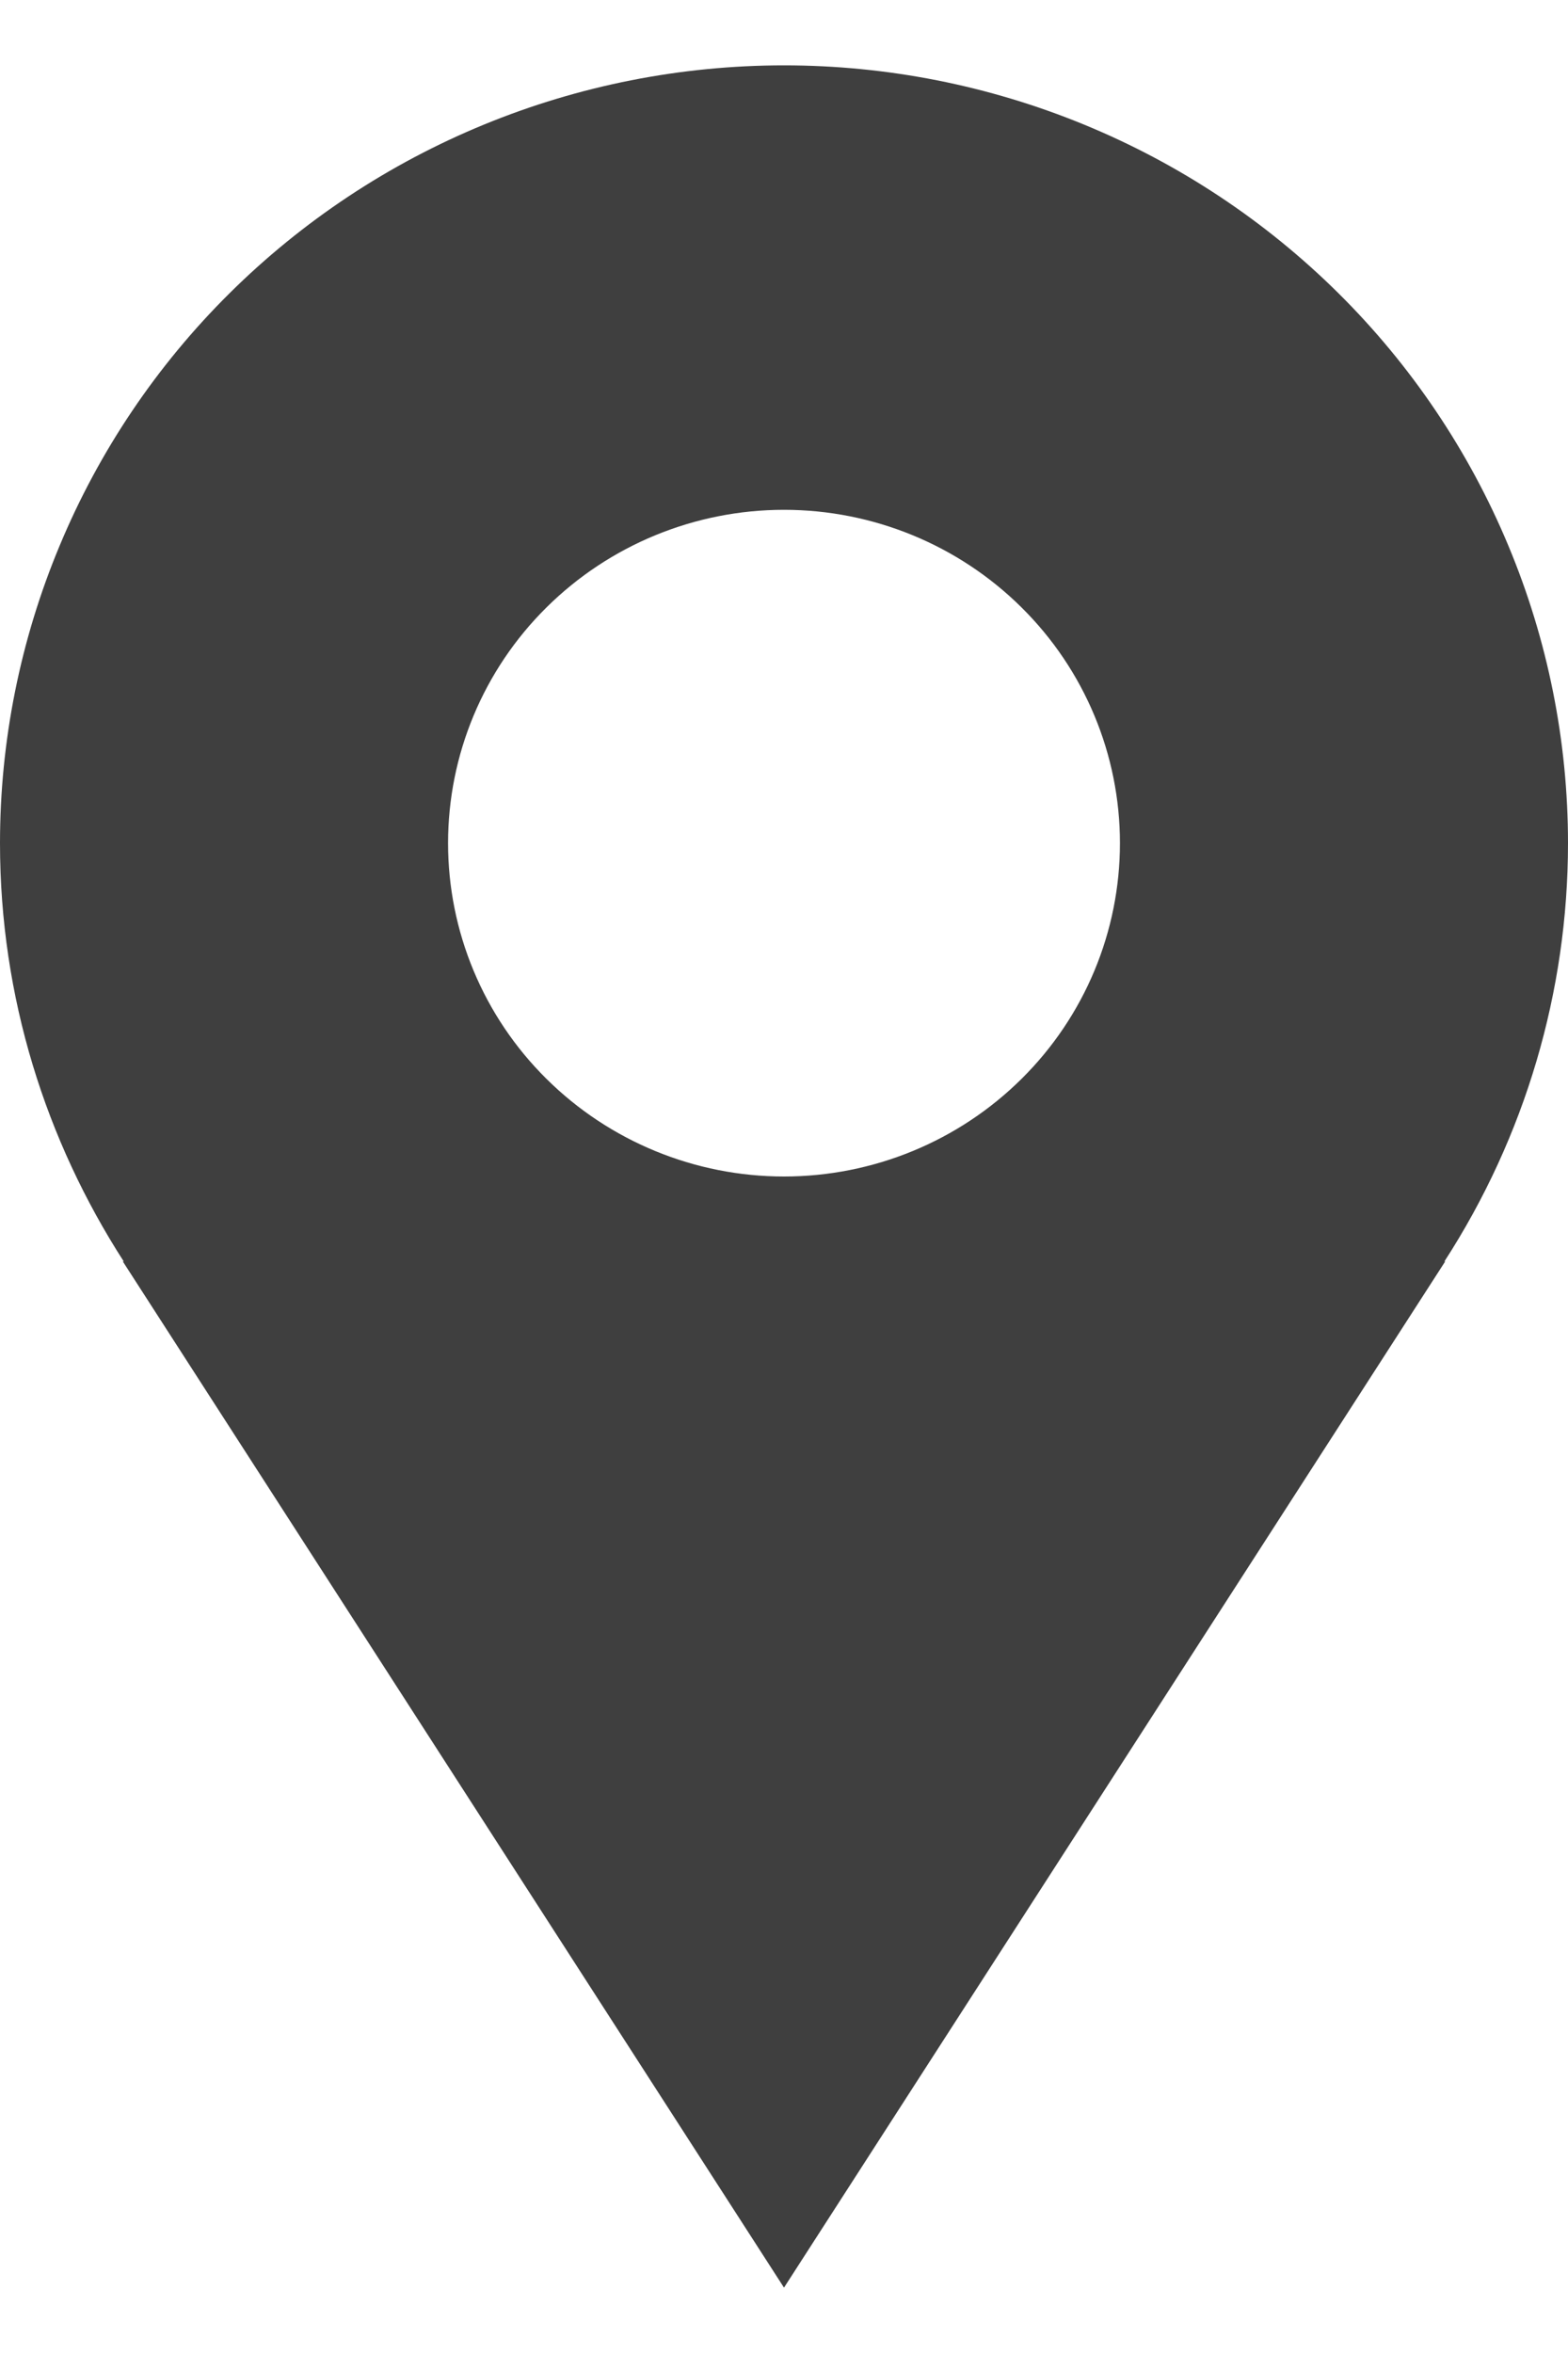 <svg width="12" height="18" viewBox="0 0 12 18" fill="none" xmlns="http://www.w3.org/2000/svg">
<path d="M12 6.45C12 5.669 11.845 4.895 11.543 4.173C11.242 3.451 10.8 2.795 10.243 2.243C9.685 1.69 9.024 1.252 8.296 0.953C7.568 0.654 6.788 0.5 6 0.5C5.212 0.5 4.432 0.654 3.704 0.953C2.976 1.252 2.315 1.69 1.757 2.243C1.2 2.795 0.758 3.451 0.457 4.173C0.155 4.895 -1.17411e-08 5.669 0 6.45C0 7.629 0.351 8.725 0.947 9.65H0.94L6 17.5L11.06 9.65H11.054C11.672 8.695 12 7.585 12 6.45ZM6 9C5.318 9 4.664 8.731 4.182 8.253C3.699 7.775 3.429 7.126 3.429 6.45C3.429 5.774 3.699 5.125 4.182 4.647C4.664 4.169 5.318 3.9 6 3.9C6.682 3.9 7.336 4.169 7.818 4.647C8.301 5.125 8.571 5.774 8.571 6.45C8.571 7.126 8.301 7.775 7.818 8.253C7.336 8.731 6.682 9 6 9Z" fill="#3F3F3F"/>
</svg>
